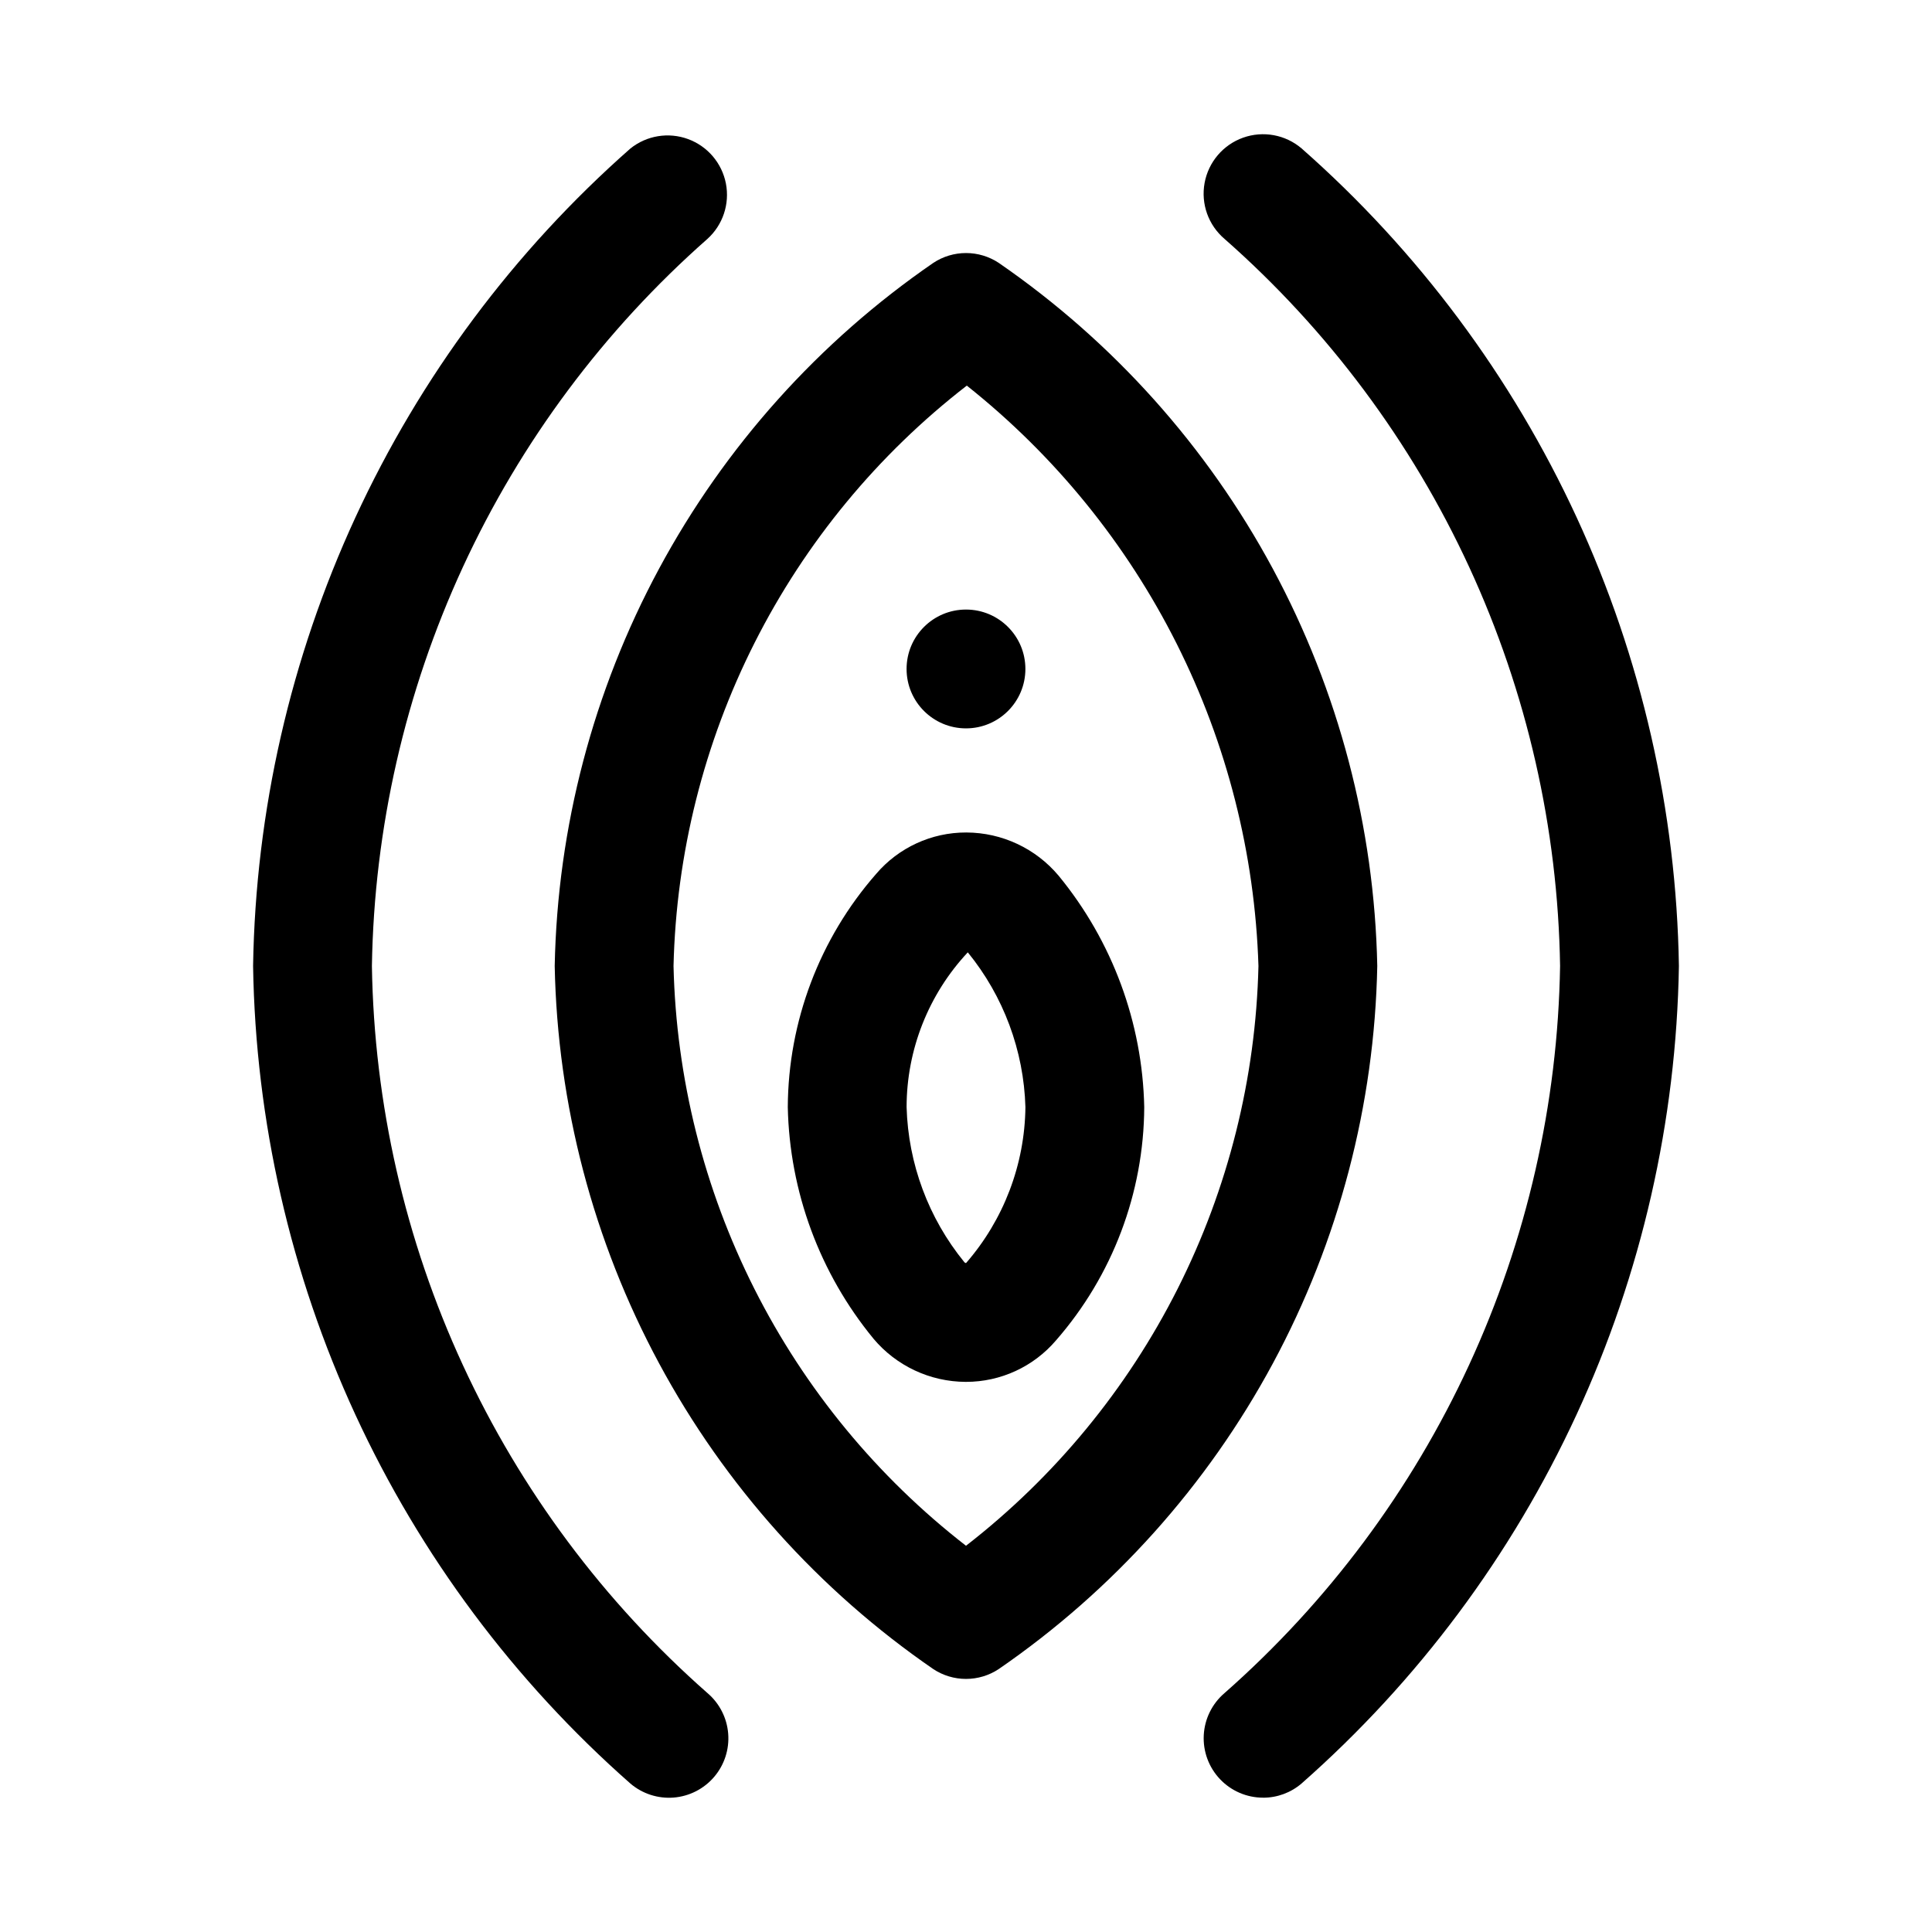 <?xml version="1.0" encoding="UTF-8"?>
<!-- Uploaded to: ICON Repo, www.iconrepo.com, Generator: ICON Repo Mixer Tools -->
<svg fill="#000000" width="800px" height="800px" version="1.1" viewBox="144 144 512 512" xmlns="http://www.w3.org/2000/svg">
 <g>
  <path d="m211.07 400c0.652 41.086 9.887 81.586 27.105 118.9 17.223 37.309 42.051 70.609 72.895 97.766 3.18 2.707 7.305 4.039 11.469 3.707 4.164-0.336 8.023-2.312 10.73-5.492 2.707-3.18 4.043-7.305 3.707-11.469-0.336-4.164-2.309-8.023-5.488-10.73-27.434-24.145-49.52-53.758-64.832-86.941-15.316-33.184-23.523-69.199-24.098-105.74 0.59-36.543 8.805-72.559 24.117-105.74 15.312-33.184 37.391-62.801 64.812-86.961 4.082-3.699 5.934-9.266 4.883-14.676-1.055-5.41-4.859-9.875-10.035-11.773-5.176-1.895-10.965-0.949-15.266 2.496-30.836 27.16-55.66 60.457-72.879 97.766-17.219 37.309-26.457 77.801-27.121 118.89z"/>
  <path d="m478.72 620.41c3.746 0.012 7.367-1.328 10.207-3.766 30.836-27.16 55.66-60.457 72.879-97.766 17.223-37.309 26.457-77.801 27.121-118.88-0.652-41.09-9.887-81.59-27.105-118.9-17.223-37.312-42.051-70.613-72.895-97.77-4.281-3.644-10.188-4.731-15.488-2.844s-9.191 6.461-10.207 11.992c-1.02 5.535 0.996 11.191 5.281 14.836 27.434 24.148 49.516 53.762 64.828 86.941 15.316 33.184 23.523 69.199 24.098 105.74-0.59 36.539-8.805 72.555-24.117 105.73-15.312 33.184-37.387 62.801-64.809 86.961-3.285 2.801-5.277 6.832-5.504 11.145-0.227 4.312 1.324 8.527 4.297 11.66 2.969 3.137 7.098 4.914 11.414 4.914z"/>
  <path d="m391.34 586.33c2.57 1.695 5.578 2.602 8.66 2.602 3.078 0 6.09-0.906 8.656-2.602 30.32-20.859 55.234-48.641 72.684-81.043 17.445-32.398 26.926-68.492 27.652-105.29-0.75-36.789-10.238-72.871-27.68-105.27-17.445-32.398-42.344-60.184-72.641-81.062-2.57-1.699-5.586-2.606-8.664-2.606-3.082 0-6.094 0.906-8.664 2.606-30.32 20.859-55.234 48.641-72.684 81.043-17.449 32.402-26.93 68.492-27.656 105.29 0.727 36.793 10.207 72.887 27.652 105.29 17.449 32.402 42.363 60.184 72.684 81.043zm8.871-340.14c23.281 18.484 42.258 41.82 55.609 68.383 13.348 26.562 20.746 55.715 21.684 85.43-0.703 29.754-8.023 58.984-21.43 85.559-13.406 26.574-32.562 49.832-56.074 68.082-23.516-18.25-42.672-41.508-56.078-68.082-13.406-26.574-20.727-55.805-21.43-85.559 0.707-29.805 8.051-59.074 21.496-85.68 13.445-26.609 32.652-49.883 56.227-68.133z"/>
  <path d="m375.48 498.77c6.066 7.219 15 11.402 24.43 11.441h0.094c9.172 0.004 17.891-4.012 23.844-10.992 14.965-17.129 23.266-39.066 23.387-61.809-0.469-22.414-8.461-44.016-22.691-61.34-6.062-7.227-15-11.414-24.434-11.453h-0.09c-9.18-0.012-17.898 4.008-23.848 10.992-14.98 17.113-23.289 39.059-23.402 61.801 0.473 22.422 8.473 44.035 22.711 61.359zm24.996-102.39c9.469 11.617 14.84 26.043 15.27 41.027-0.172 15.199-5.75 29.844-15.727 41.312-0.199-0.016-0.379-0.117-0.496-0.277-9.469-11.621-14.836-26.047-15.266-41.035 0.012-15.238 5.809-29.902 16.219-41.027z"/>
  <path d="m415.74 321.28c0 8.695-7.047 15.746-15.742 15.746s-15.746-7.051-15.746-15.746c0-8.695 7.051-15.742 15.746-15.742s15.742 7.047 15.742 15.742"/>
 </g>
</svg>